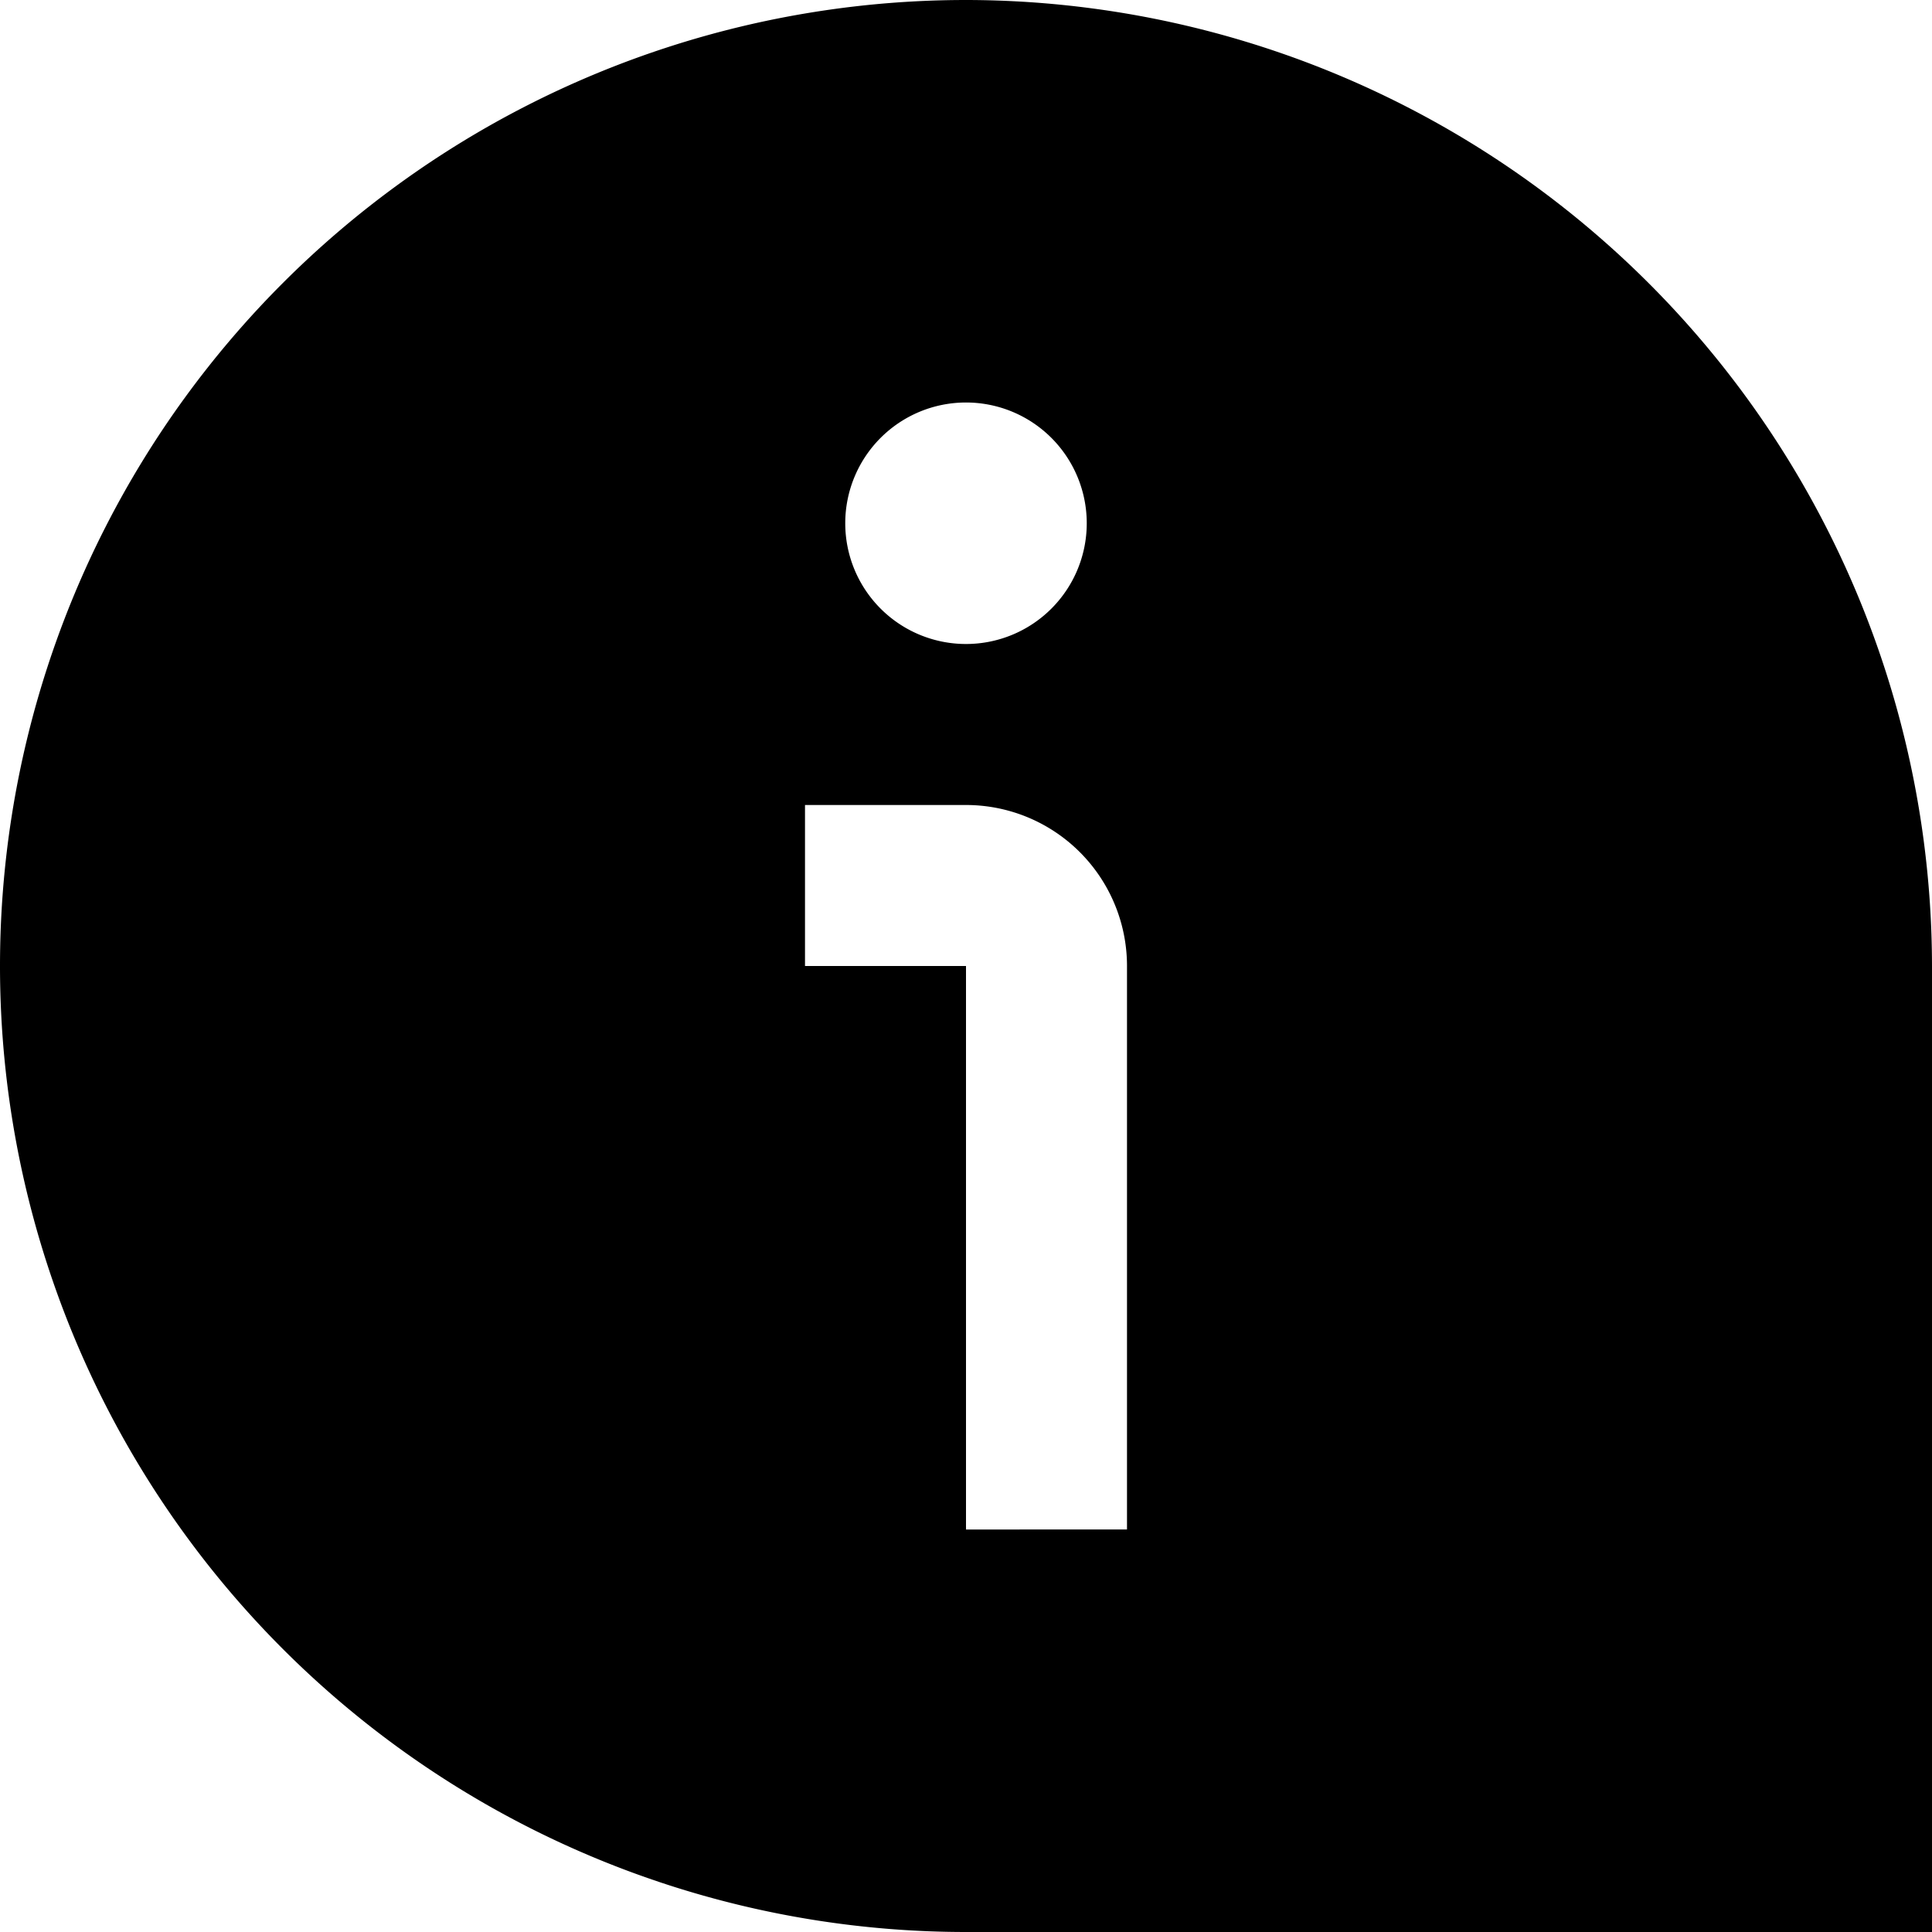 <?xml version="1.0" encoding="UTF-8"?>
<svg xmlns="http://www.w3.org/2000/svg" id="Layer_1" data-name="Layer 1" viewBox="0 0 24 24" width="512" height="512"><path d="M12,0a12,12,0,0,0,0,24H24V12A12.013,12.013,0,0,0,12,0Zm0,5a1.5,1.5,0,1,1-1.5,1.5A1.5,1.5,0,0,1,12,5Zm2,14H12V12H10V10h2a2,2,0,0,1,2,2Z"/></svg>
